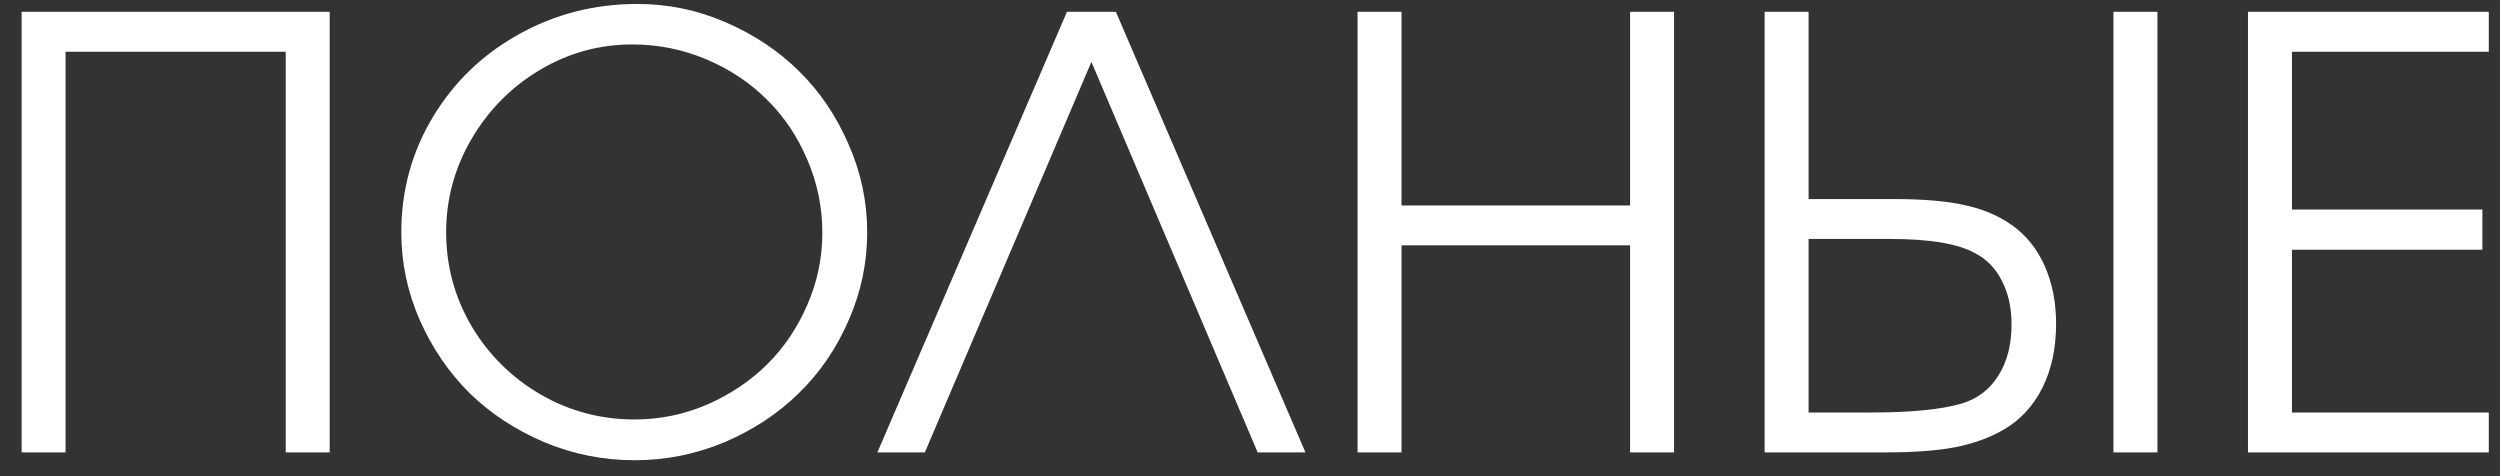 <?xml version="1.0" encoding="UTF-8"?> <svg xmlns="http://www.w3.org/2000/svg" width="105" height="20" viewBox="0 0 105 20" fill="none"><rect x="0" y="0" width="105" height="20" fill="#333333" stroke="none"/> <path d="M2.754 19C2.754 19 2.139 19 0.908 19C0.908 19 0.908 12.832 0.908 0.497C0.908 0.497 5.221 0.497 13.847 0.497C13.847 0.497 13.847 6.664 13.847 19C13.847 19 13.231 19 12 19C12 19 12 13.391 12 2.172C12 2.172 8.918 2.172 2.754 2.172C2.754 2.172 2.754 7.781 2.754 19ZM26.773 0.166C28.061 0.166 29.297 0.423 30.479 0.937C31.669 1.451 32.697 2.135 33.561 2.991C34.433 3.848 35.126 4.871 35.64 6.061C36.162 7.243 36.422 8.474 36.422 9.754C36.422 11.043 36.162 12.278 35.64 13.46C35.126 14.642 34.429 15.661 33.548 16.517C32.676 17.373 31.637 18.058 30.43 18.572C29.223 19.078 27.964 19.33 26.651 19.33C25.338 19.33 24.075 19.078 22.86 18.572C21.653 18.058 20.61 17.373 19.729 16.517C18.857 15.653 18.16 14.634 17.638 13.46C17.116 12.278 16.855 11.043 16.855 9.754C16.855 8.002 17.295 6.391 18.176 4.924C19.056 3.456 20.255 2.298 21.771 1.451C23.296 0.595 24.963 0.166 26.773 0.166ZM26.553 1.866C25.167 1.866 23.871 2.225 22.664 2.943C21.466 3.66 20.512 4.626 19.802 5.841C19.093 7.056 18.738 8.36 18.738 9.754C18.738 11.165 19.093 12.478 19.802 13.692C20.52 14.899 21.486 15.857 22.701 16.566C23.916 17.267 25.232 17.618 26.651 17.618C27.711 17.618 28.726 17.41 29.696 16.994C30.666 16.57 31.506 16.008 32.215 15.307C32.925 14.605 33.487 13.774 33.903 12.812C34.327 11.842 34.539 10.831 34.539 9.779C34.539 8.703 34.327 7.675 33.903 6.697C33.487 5.719 32.921 4.879 32.203 4.178C31.494 3.468 30.646 2.906 29.66 2.49C28.673 2.074 27.638 1.866 26.553 1.866ZM52.822 19C52.822 19 50.495 13.533 45.839 2.6C45.839 2.6 43.508 8.067 38.844 19C38.844 19 38.179 19 36.85 19C36.85 19 39.504 12.832 44.812 0.497C44.812 0.497 45.497 0.497 46.867 0.497C46.867 0.497 49.52 6.664 54.828 19C54.828 19 54.159 19 52.822 19ZM57.017 19C57.017 19 57.017 12.832 57.017 0.497C57.017 0.497 57.633 0.497 58.864 0.497C58.864 0.497 58.864 3.208 58.864 8.629C58.864 8.629 62.064 8.629 68.464 8.629C68.464 8.629 68.464 5.918 68.464 0.497C68.464 0.497 69.079 0.497 70.311 0.497C70.311 0.497 70.311 6.664 70.311 19C70.311 19 69.695 19 68.464 19C68.464 19 68.464 16.102 68.464 10.305C68.464 10.305 65.264 10.305 58.864 10.305C58.864 10.305 58.864 13.203 58.864 19C58.864 19 58.248 19 57.017 19ZM88.765 19C88.765 19 88.765 12.832 88.765 0.497C88.765 0.497 89.381 0.497 90.612 0.497C90.612 0.497 90.612 6.664 90.612 19C90.612 19 89.996 19 88.765 19ZM74.114 0.497C74.114 0.497 74.73 0.497 75.961 0.497C75.961 0.497 75.961 3.118 75.961 8.36C75.961 8.36 77.147 8.36 79.519 8.36C80.775 8.36 81.778 8.446 82.528 8.617C83.286 8.78 83.947 9.061 84.509 9.461C85.104 9.885 85.561 10.456 85.879 11.173C86.197 11.89 86.356 12.698 86.356 13.595C86.356 14.622 86.164 15.519 85.781 16.285C85.398 17.051 84.856 17.638 84.154 18.046C83.576 18.38 82.903 18.625 82.137 18.78C81.37 18.927 80.396 19 79.214 19H74.114V0.497ZM75.961 10.036V17.325H78.59C80.278 17.325 81.55 17.198 82.406 16.945C83.066 16.742 83.576 16.35 83.934 15.771C84.301 15.193 84.485 14.475 84.485 13.619C84.485 12.926 84.35 12.319 84.081 11.797C83.82 11.275 83.445 10.888 82.956 10.635C82.239 10.236 81.052 10.036 79.397 10.036H75.961ZM94.415 19C94.415 19 94.415 12.832 94.415 0.497C94.415 0.497 97.786 0.497 104.529 0.497C104.529 0.497 104.529 1.055 104.529 2.172C104.529 2.172 101.773 2.172 96.262 2.172C96.262 2.172 96.262 4.382 96.262 8.801C96.262 8.801 98.928 8.801 104.26 8.801C104.26 8.801 104.26 9.363 104.26 10.488C104.26 10.488 101.594 10.488 96.262 10.488C96.262 10.488 96.262 12.767 96.262 17.325C96.262 17.325 99.017 17.325 104.529 17.325C104.529 17.325 104.529 17.883 104.529 19C104.529 19 101.158 19 94.415 19Z" fill="white"></path> </svg> 